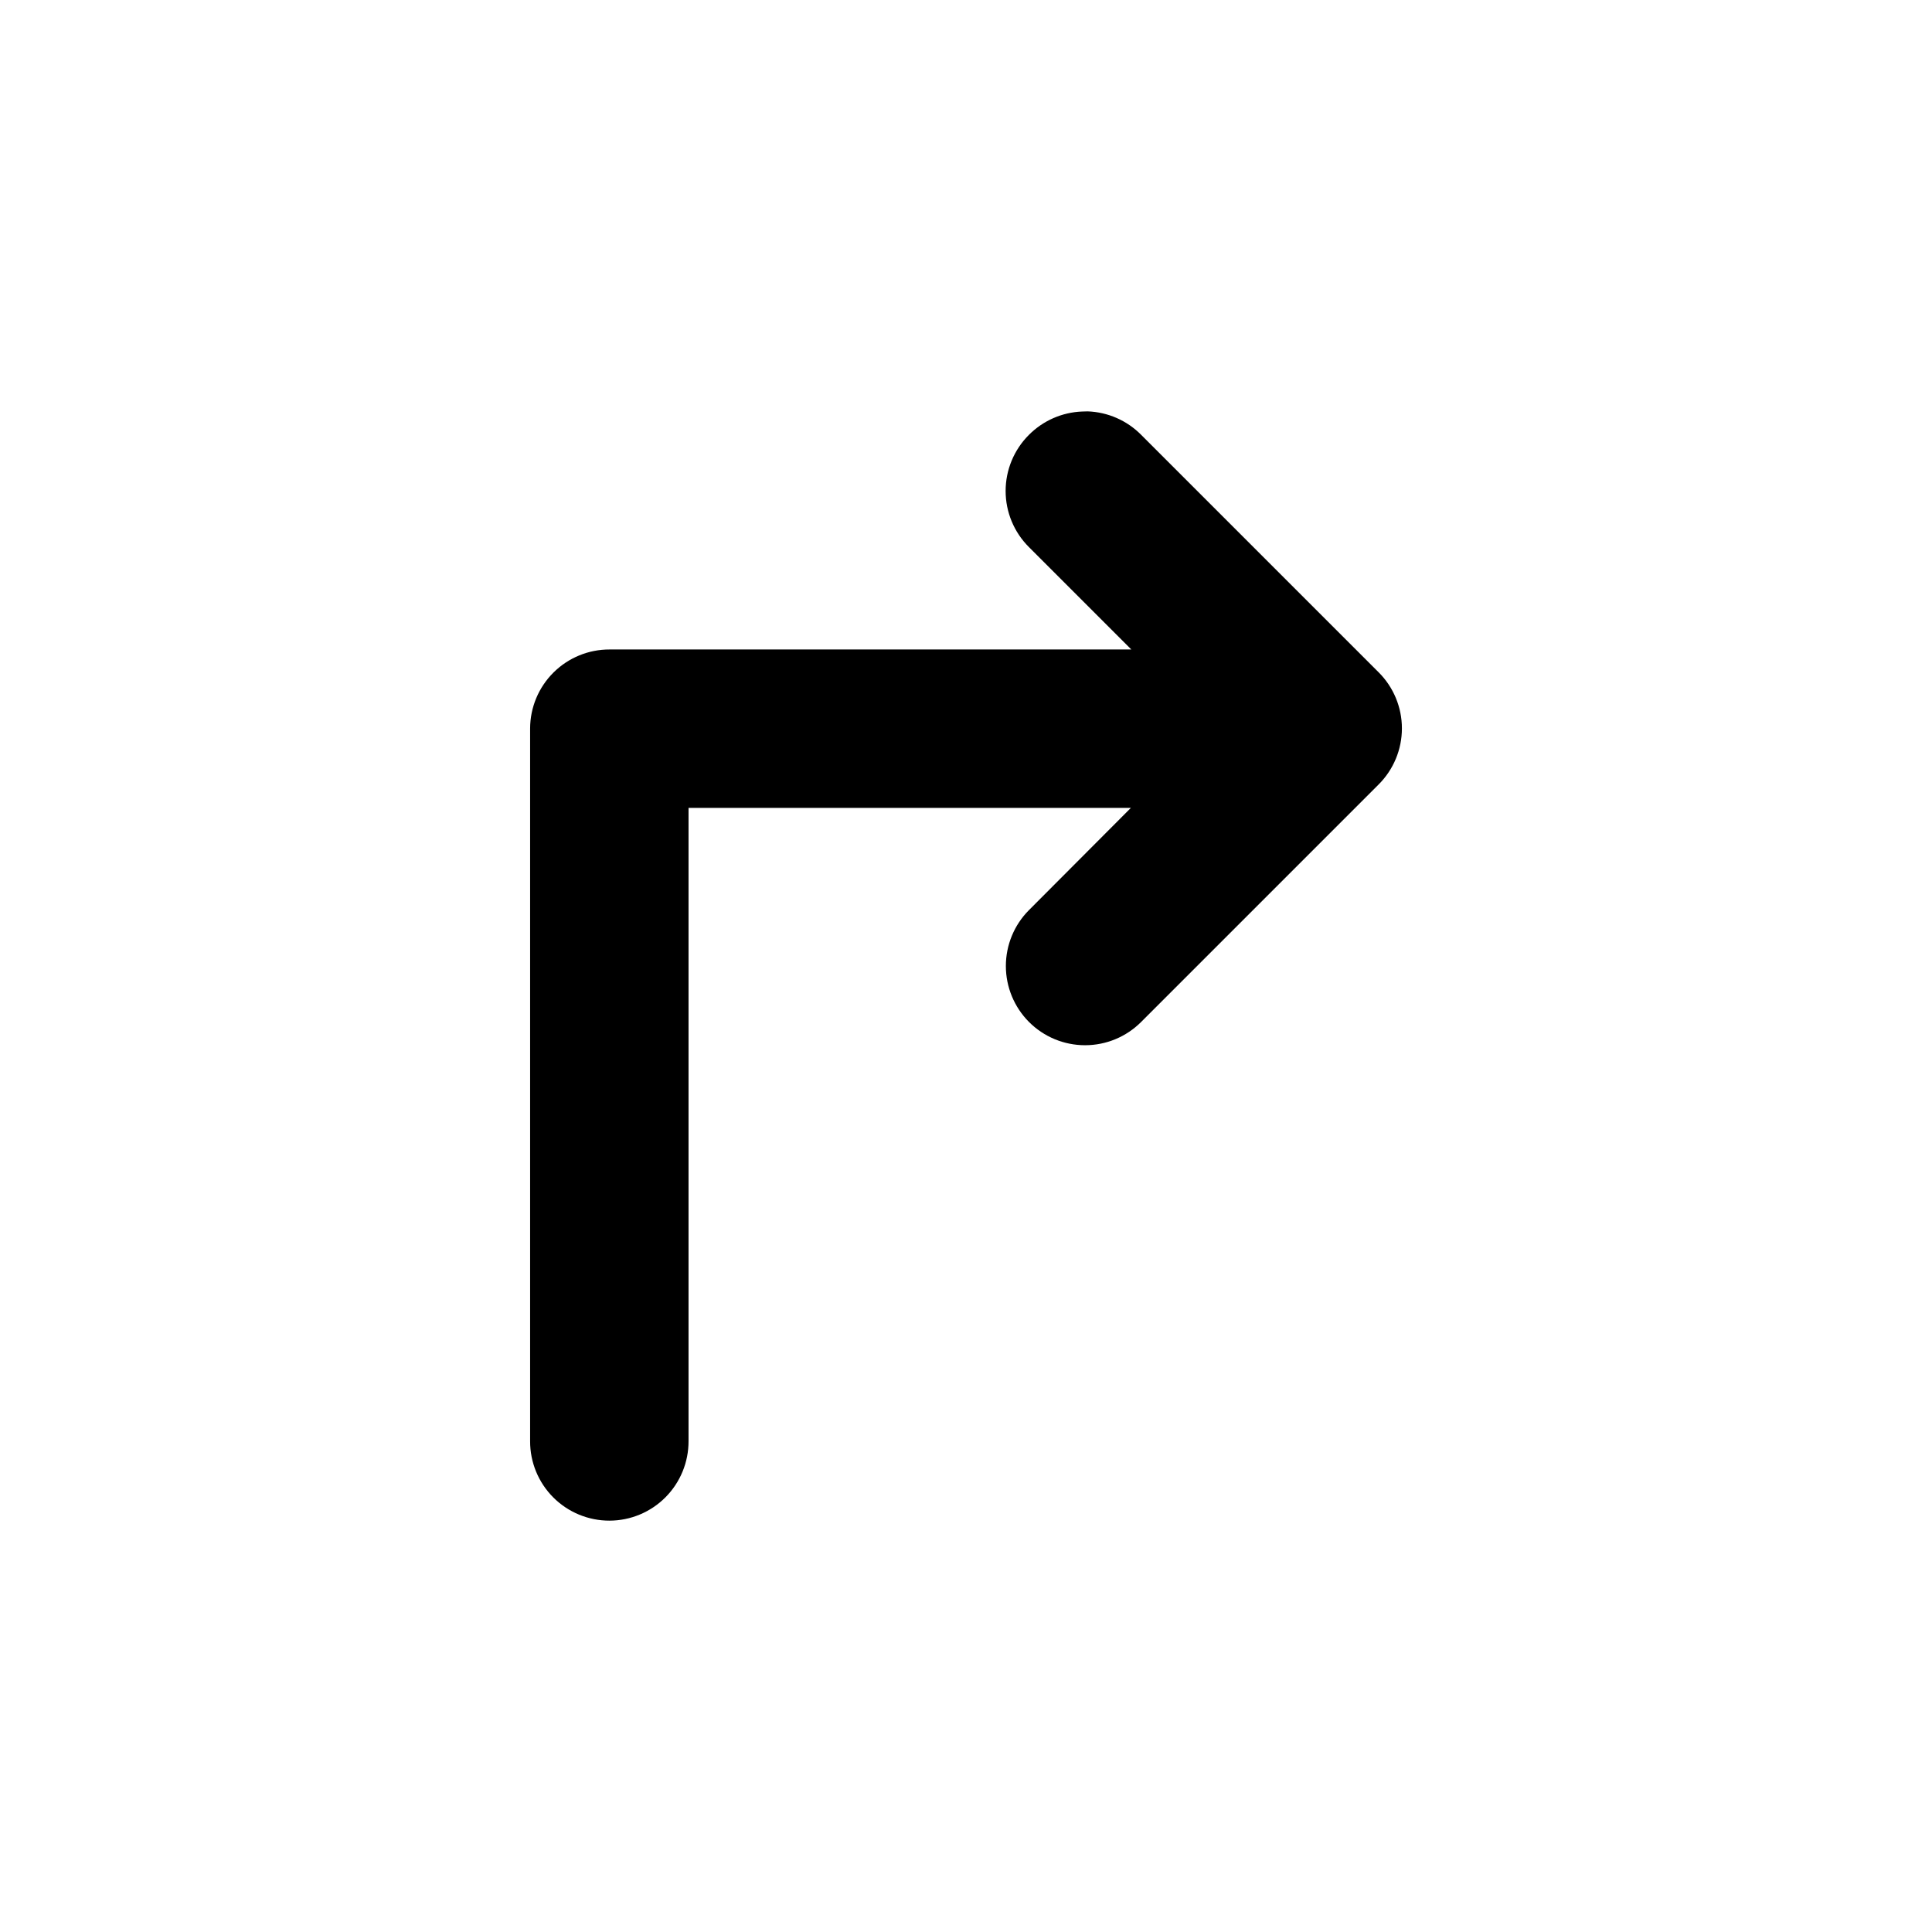 <?xml version="1.0" encoding="UTF-8"?>
<!-- Uploaded to: ICON Repo, www.iconrepo.com, Generator: ICON Repo Mixer Tools -->
<svg fill="#000000" width="800px" height="800px" version="1.1" viewBox="144 144 512 512" xmlns="http://www.w3.org/2000/svg">
 <path d="m432.21 253.02c-0.48-0.004-0.957 0.012-1.438 0.039-5.312 0.203-10.355 2.418-14.102 6.191-3.949 3.941-6.168 9.289-6.168 14.863 0 5.578 2.219 10.926 6.168 14.863l27.141 27.141h-138.25c-5.57-0.02-10.918 2.172-14.867 6.094-3.953 3.922-6.188 9.25-6.207 14.816v188.89c-0.023 5.594 2.191 10.965 6.148 14.922 3.957 3.957 9.328 6.168 14.926 6.148 5.566-0.023 10.895-2.254 14.816-6.207s6.113-9.301 6.094-14.867v-167.81h117.22l-27.02 27.102v-0.004c-3.91 3.934-6.106 9.258-6.106 14.805 0 5.543 2.195 10.867 6.106 14.801 3.938 3.961 9.297 6.188 14.883 6.188 5.586 0 10.941-2.227 14.883-6.188l62.895-62.895c3.961-3.941 6.188-9.297 6.188-14.883 0-5.59-2.227-10.945-6.188-14.883l-62.895-62.895c-3.773-3.82-8.863-6.051-14.227-6.234z"/>
</svg>